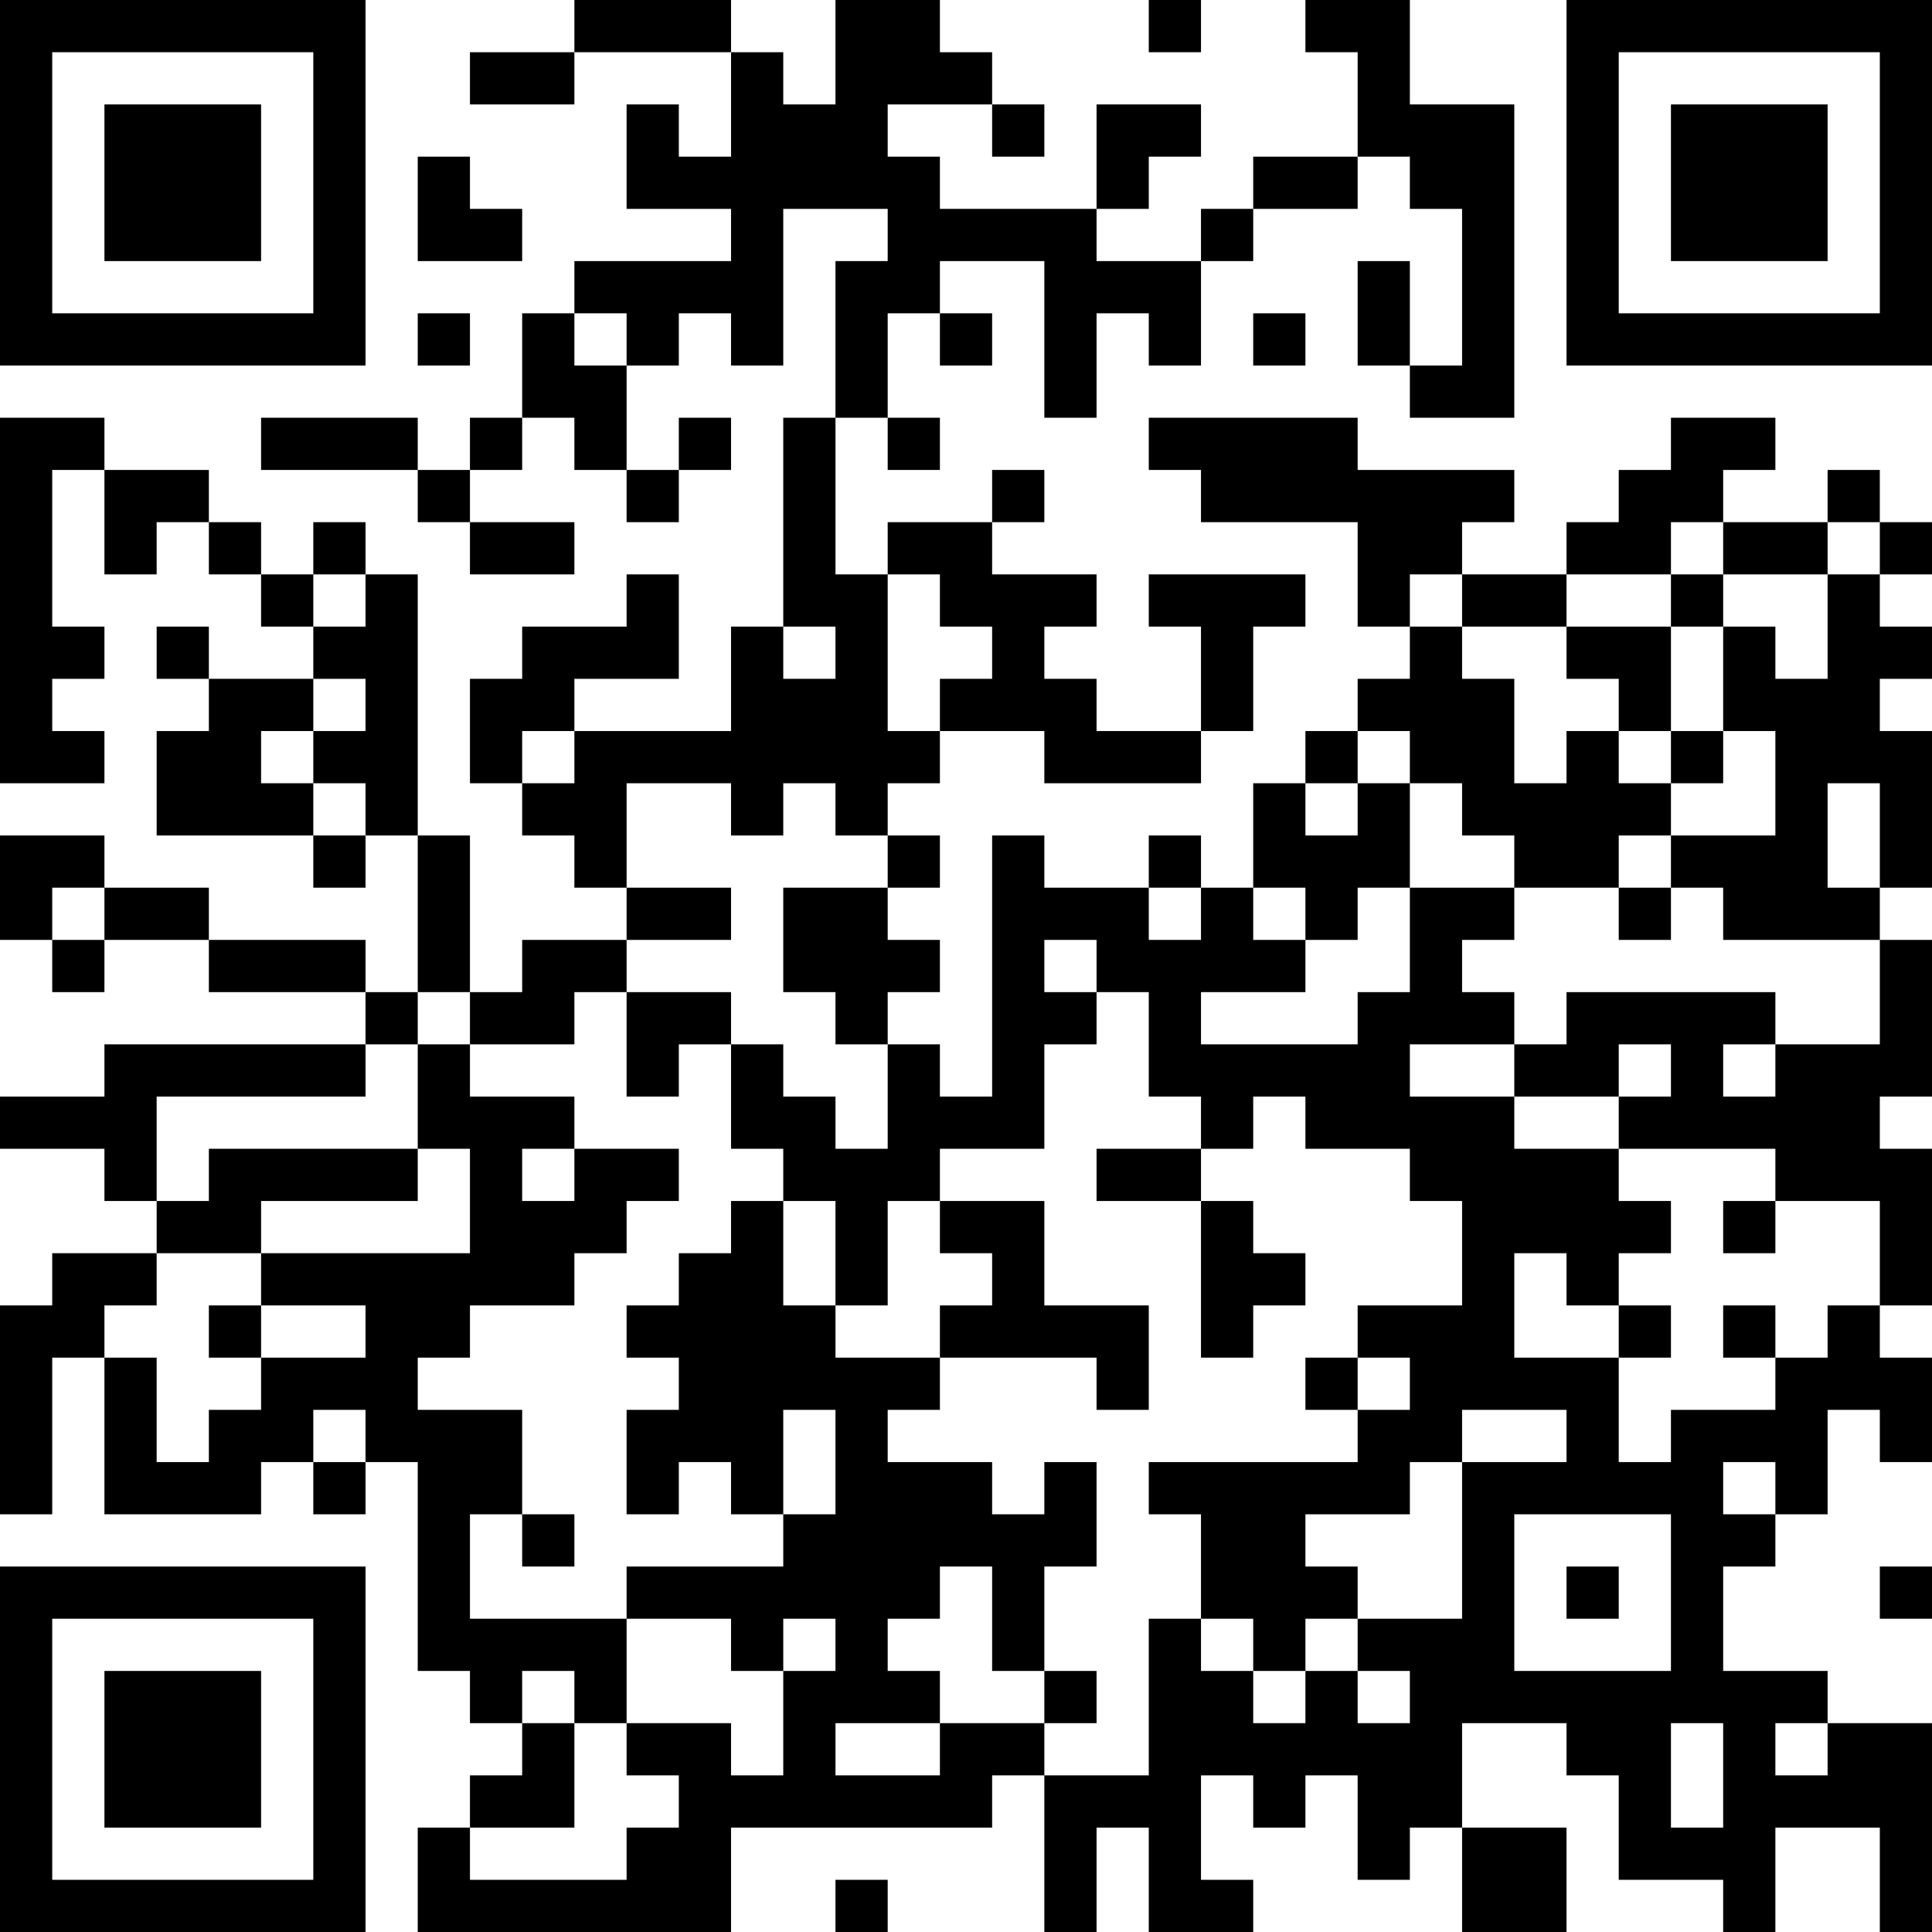 <?xml version="1.0" encoding="UTF-8"?>
<svg xmlns="http://www.w3.org/2000/svg" version="1.1" width="400" height="400" viewBox="0 0 400 400"><rect x="0" y="0" width="400" height="400" fill="#ffffff"/><g transform="scale(10.811)"><g transform="translate(0,0)"><path fill-rule="evenodd" d="M11 0L11 1L9 1L9 2L11 2L11 1L14 1L14 3L13 3L13 2L12 2L12 4L14 4L14 5L11 5L11 6L10 6L10 8L9 8L9 9L8 9L8 8L5 8L5 9L8 9L8 10L9 10L9 11L11 11L11 10L9 10L9 9L10 9L10 8L11 8L11 9L12 9L12 10L13 10L13 9L14 9L14 8L13 8L13 9L12 9L12 7L13 7L13 6L14 6L14 7L15 7L15 4L17 4L17 5L16 5L16 8L15 8L15 12L14 12L14 14L11 14L11 13L13 13L13 11L12 11L12 12L10 12L10 13L9 13L9 15L10 15L10 16L11 16L11 17L12 17L12 18L10 18L10 19L9 19L9 16L8 16L8 11L7 11L7 10L6 10L6 11L5 11L5 10L4 10L4 9L2 9L2 8L0 8L0 15L2 15L2 14L1 14L1 13L2 13L2 12L1 12L1 9L2 9L2 11L3 11L3 10L4 10L4 11L5 11L5 12L6 12L6 13L4 13L4 12L3 12L3 13L4 13L4 14L3 14L3 16L6 16L6 17L7 17L7 16L8 16L8 19L7 19L7 18L4 18L4 17L2 17L2 16L0 16L0 18L1 18L1 19L2 19L2 18L4 18L4 19L7 19L7 20L2 20L2 21L0 21L0 22L2 22L2 23L3 23L3 24L1 24L1 25L0 25L0 29L1 29L1 26L2 26L2 29L5 29L5 28L6 28L6 29L7 29L7 28L8 28L8 32L9 32L9 33L10 33L10 34L9 34L9 35L8 35L8 37L14 37L14 35L19 35L19 34L20 34L20 37L21 37L21 35L22 35L22 37L24 37L24 36L23 36L23 34L24 34L24 35L25 35L25 34L26 34L26 36L27 36L27 35L28 35L28 37L30 37L30 35L28 35L28 33L30 33L30 34L31 34L31 36L33 36L33 37L34 37L34 35L36 35L36 37L37 37L37 33L35 33L35 32L33 32L33 30L34 30L34 29L35 29L35 27L36 27L36 28L37 28L37 26L36 26L36 25L37 25L37 22L36 22L36 21L37 21L37 18L36 18L36 17L37 17L37 14L36 14L36 13L37 13L37 12L36 12L36 11L37 11L37 10L36 10L36 9L35 9L35 10L33 10L33 9L34 9L34 8L32 8L32 9L31 9L31 10L30 10L30 11L28 11L28 10L29 10L29 9L26 9L26 8L22 8L22 9L23 9L23 10L26 10L26 12L27 12L27 13L26 13L26 14L25 14L25 15L24 15L24 17L23 17L23 16L22 16L22 17L20 17L20 16L19 16L19 21L18 21L18 20L17 20L17 19L18 19L18 18L17 18L17 17L18 17L18 16L17 16L17 15L18 15L18 14L20 14L20 15L23 15L23 14L24 14L24 12L25 12L25 11L22 11L22 12L23 12L23 14L21 14L21 13L20 13L20 12L21 12L21 11L19 11L19 10L20 10L20 9L19 9L19 10L17 10L17 11L16 11L16 8L17 8L17 9L18 9L18 8L17 8L17 6L18 6L18 7L19 7L19 6L18 6L18 5L20 5L20 8L21 8L21 6L22 6L22 7L23 7L23 5L24 5L24 4L26 4L26 3L27 3L27 4L28 4L28 7L27 7L27 5L26 5L26 7L27 7L27 8L29 8L29 2L27 2L27 0L25 0L25 1L26 1L26 3L24 3L24 4L23 4L23 5L21 5L21 4L22 4L22 3L23 3L23 2L21 2L21 4L18 4L18 3L17 3L17 2L19 2L19 3L20 3L20 2L19 2L19 1L18 1L18 0L16 0L16 2L15 2L15 1L14 1L14 0ZM22 0L22 1L23 1L23 0ZM8 3L8 5L10 5L10 4L9 4L9 3ZM8 6L8 7L9 7L9 6ZM11 6L11 7L12 7L12 6ZM24 6L24 7L25 7L25 6ZM32 10L32 11L30 11L30 12L28 12L28 11L27 11L27 12L28 12L28 13L29 13L29 15L30 15L30 14L31 14L31 15L32 15L32 16L31 16L31 17L29 17L29 16L28 16L28 15L27 15L27 14L26 14L26 15L25 15L25 16L26 16L26 15L27 15L27 17L26 17L26 18L25 18L25 17L24 17L24 18L25 18L25 19L23 19L23 20L26 20L26 19L27 19L27 17L29 17L29 18L28 18L28 19L29 19L29 20L27 20L27 21L29 21L29 22L31 22L31 23L32 23L32 24L31 24L31 25L30 25L30 24L29 24L29 26L31 26L31 28L32 28L32 27L34 27L34 26L35 26L35 25L36 25L36 23L34 23L34 22L31 22L31 21L32 21L32 20L31 20L31 21L29 21L29 20L30 20L30 19L34 19L34 20L33 20L33 21L34 21L34 20L36 20L36 18L33 18L33 17L32 17L32 16L34 16L34 14L33 14L33 12L34 12L34 13L35 13L35 11L36 11L36 10L35 10L35 11L33 11L33 10ZM6 11L6 12L7 12L7 11ZM17 11L17 14L18 14L18 13L19 13L19 12L18 12L18 11ZM32 11L32 12L30 12L30 13L31 13L31 14L32 14L32 15L33 15L33 14L32 14L32 12L33 12L33 11ZM15 12L15 13L16 13L16 12ZM6 13L6 14L5 14L5 15L6 15L6 16L7 16L7 15L6 15L6 14L7 14L7 13ZM10 14L10 15L11 15L11 14ZM12 15L12 17L14 17L14 18L12 18L12 19L11 19L11 20L9 20L9 19L8 19L8 20L7 20L7 21L3 21L3 23L4 23L4 22L8 22L8 23L5 23L5 24L3 24L3 25L2 25L2 26L3 26L3 28L4 28L4 27L5 27L5 26L7 26L7 25L5 25L5 24L9 24L9 22L8 22L8 20L9 20L9 21L11 21L11 22L10 22L10 23L11 23L11 22L13 22L13 23L12 23L12 24L11 24L11 25L9 25L9 26L8 26L8 27L10 27L10 29L9 29L9 31L12 31L12 33L11 33L11 32L10 32L10 33L11 33L11 35L9 35L9 36L12 36L12 35L13 35L13 34L12 34L12 33L14 33L14 34L15 34L15 32L16 32L16 31L15 31L15 32L14 32L14 31L12 31L12 30L15 30L15 29L16 29L16 27L15 27L15 29L14 29L14 28L13 28L13 29L12 29L12 27L13 27L13 26L12 26L12 25L13 25L13 24L14 24L14 23L15 23L15 25L16 25L16 26L18 26L18 27L17 27L17 28L19 28L19 29L20 29L20 28L21 28L21 30L20 30L20 32L19 32L19 30L18 30L18 31L17 31L17 32L18 32L18 33L16 33L16 34L18 34L18 33L20 33L20 34L22 34L22 31L23 31L23 32L24 32L24 33L25 33L25 32L26 32L26 33L27 33L27 32L26 32L26 31L28 31L28 28L30 28L30 27L28 27L28 28L27 28L27 29L25 29L25 30L26 30L26 31L25 31L25 32L24 32L24 31L23 31L23 29L22 29L22 28L26 28L26 27L27 27L27 26L26 26L26 25L28 25L28 23L27 23L27 22L25 22L25 21L24 21L24 22L23 22L23 21L22 21L22 19L21 19L21 18L20 18L20 19L21 19L21 20L20 20L20 22L18 22L18 23L17 23L17 25L16 25L16 23L15 23L15 22L14 22L14 20L15 20L15 21L16 21L16 22L17 22L17 20L16 20L16 19L15 19L15 17L17 17L17 16L16 16L16 15L15 15L15 16L14 16L14 15ZM35 15L35 17L36 17L36 15ZM1 17L1 18L2 18L2 17ZM22 17L22 18L23 18L23 17ZM31 17L31 18L32 18L32 17ZM12 19L12 21L13 21L13 20L14 20L14 19ZM21 22L21 23L23 23L23 26L24 26L24 25L25 25L25 24L24 24L24 23L23 23L23 22ZM18 23L18 24L19 24L19 25L18 25L18 26L21 26L21 27L22 27L22 25L20 25L20 23ZM33 23L33 24L34 24L34 23ZM4 25L4 26L5 26L5 25ZM31 25L31 26L32 26L32 25ZM33 25L33 26L34 26L34 25ZM25 26L25 27L26 27L26 26ZM6 27L6 28L7 28L7 27ZM33 28L33 29L34 29L34 28ZM10 29L10 30L11 30L11 29ZM29 29L29 32L32 32L32 29ZM30 30L30 31L31 31L31 30ZM36 30L36 31L37 31L37 30ZM20 32L20 33L21 33L21 32ZM32 33L32 35L33 35L33 33ZM34 33L34 34L35 34L35 33ZM16 36L16 37L17 37L17 36ZM0 0L0 7L7 7L7 0ZM1 1L1 6L6 6L6 1ZM2 2L2 5L5 5L5 2ZM30 0L30 7L37 7L37 0ZM31 1L31 6L36 6L36 1ZM32 2L32 5L35 5L35 2ZM0 30L0 37L7 37L7 30ZM1 31L1 36L6 36L6 31ZM2 32L2 35L5 35L5 32Z" fill="#000000"/></g></g></svg>
